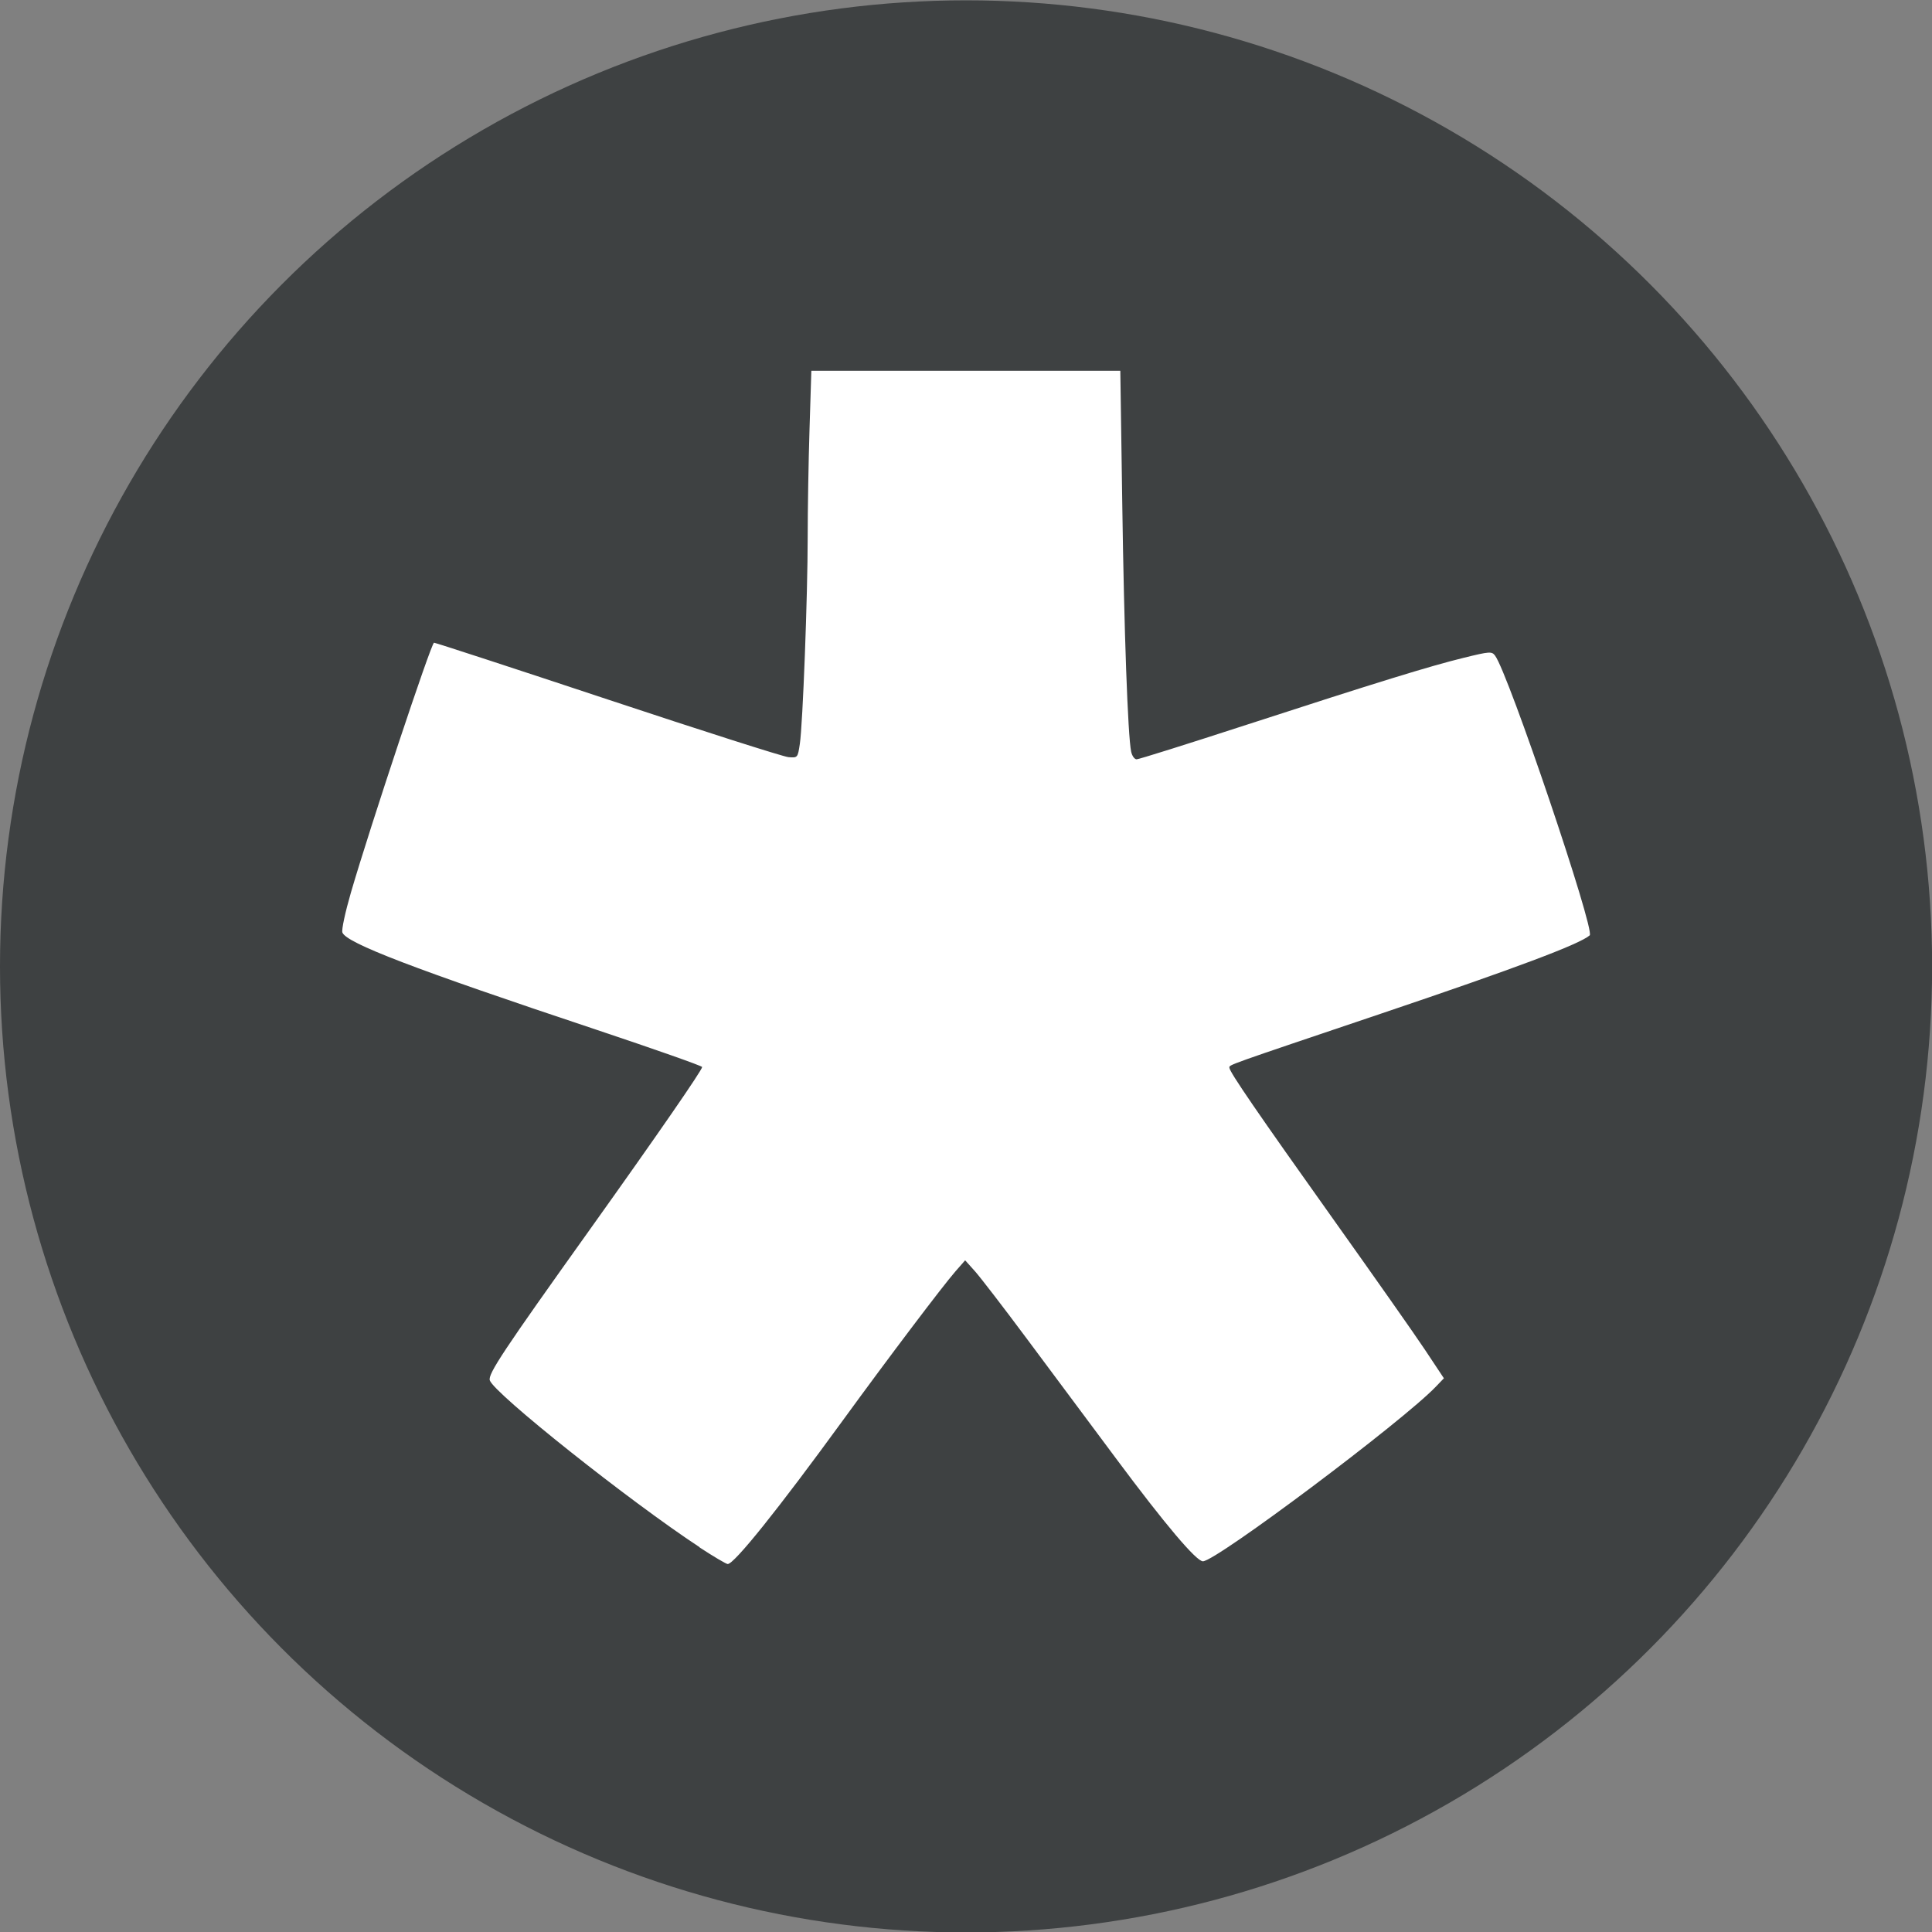 <?xml version="1.0" encoding="UTF-8"?>
<svg width="128" height="128" version="1.1" viewBox="0 0 33.866 33.866" xmlns="http://www.w3.org/2000/svg"><rect x="0" y="0" width="33.866" height="33.866" fill="#808080" stroke="none"/><g transform="matrix(2 0 0 2 0 -560.12)"><circle cx="8.467" cy="288.53" r="8.467" fill="#3e4142" stroke-width=".389"/><path d="m6.131 293.62c-0.612-0.402-1.802-1.348-1.838-1.462-0.018-0.055 0.118-0.259 0.877-1.322 0.591-0.828 0.984-1.397 0.984-1.424 0-0.01-0.419-0.157-0.93-0.328-1.599-0.533-2.187-0.758-2.223-0.851-0.009-0.022 0.025-0.179 0.074-0.348 0.168-0.577 0.705-2.192 0.729-2.192 0.013 0 0.699 0.224 1.524 0.498 0.825 0.274 1.537 0.501 1.582 0.505 0.081 7e-3 0.082 5e-3 0.1-0.115 0.026-0.171 0.069-1.304 0.069-1.814 5e-5 -0.235 0.007-0.659 0.016-0.942l0.016-0.515h2.708l0.017 1.161c0.016 1.125 0.049 2.039 0.078 2.177 0.008 0.037 0.029 0.067 0.048 0.067 0.019 0 0.442-0.133 0.94-0.295 1.178-0.383 1.63-0.522 1.928-0.595 0.228-0.056 0.245-0.057 0.274-0.018 0.118 0.16 0.878 2.407 0.829 2.451-0.088 0.077-0.649 0.288-1.82 0.683-1.381 0.466-1.338 0.45-1.338 0.477 0 0.036 0.248 0.397 0.924 1.347 0.343 0.482 0.699 0.988 0.79 1.125l0.166 0.25-0.071 0.074c-0.29 0.303-1.926 1.53-2.041 1.53-0.058 0-0.33-0.321-0.763-0.903-0.236-0.316-0.59-0.792-0.788-1.058-0.198-0.266-0.399-0.527-0.446-0.58l-0.087-0.097-0.085 0.097c-0.114 0.131-0.58 0.747-0.992 1.313-0.565 0.776-0.947 1.252-1.004 1.252-0.013 0-0.125-0.066-0.247-0.146z" fill="#fff" stroke-width=".024"/></g></svg>
